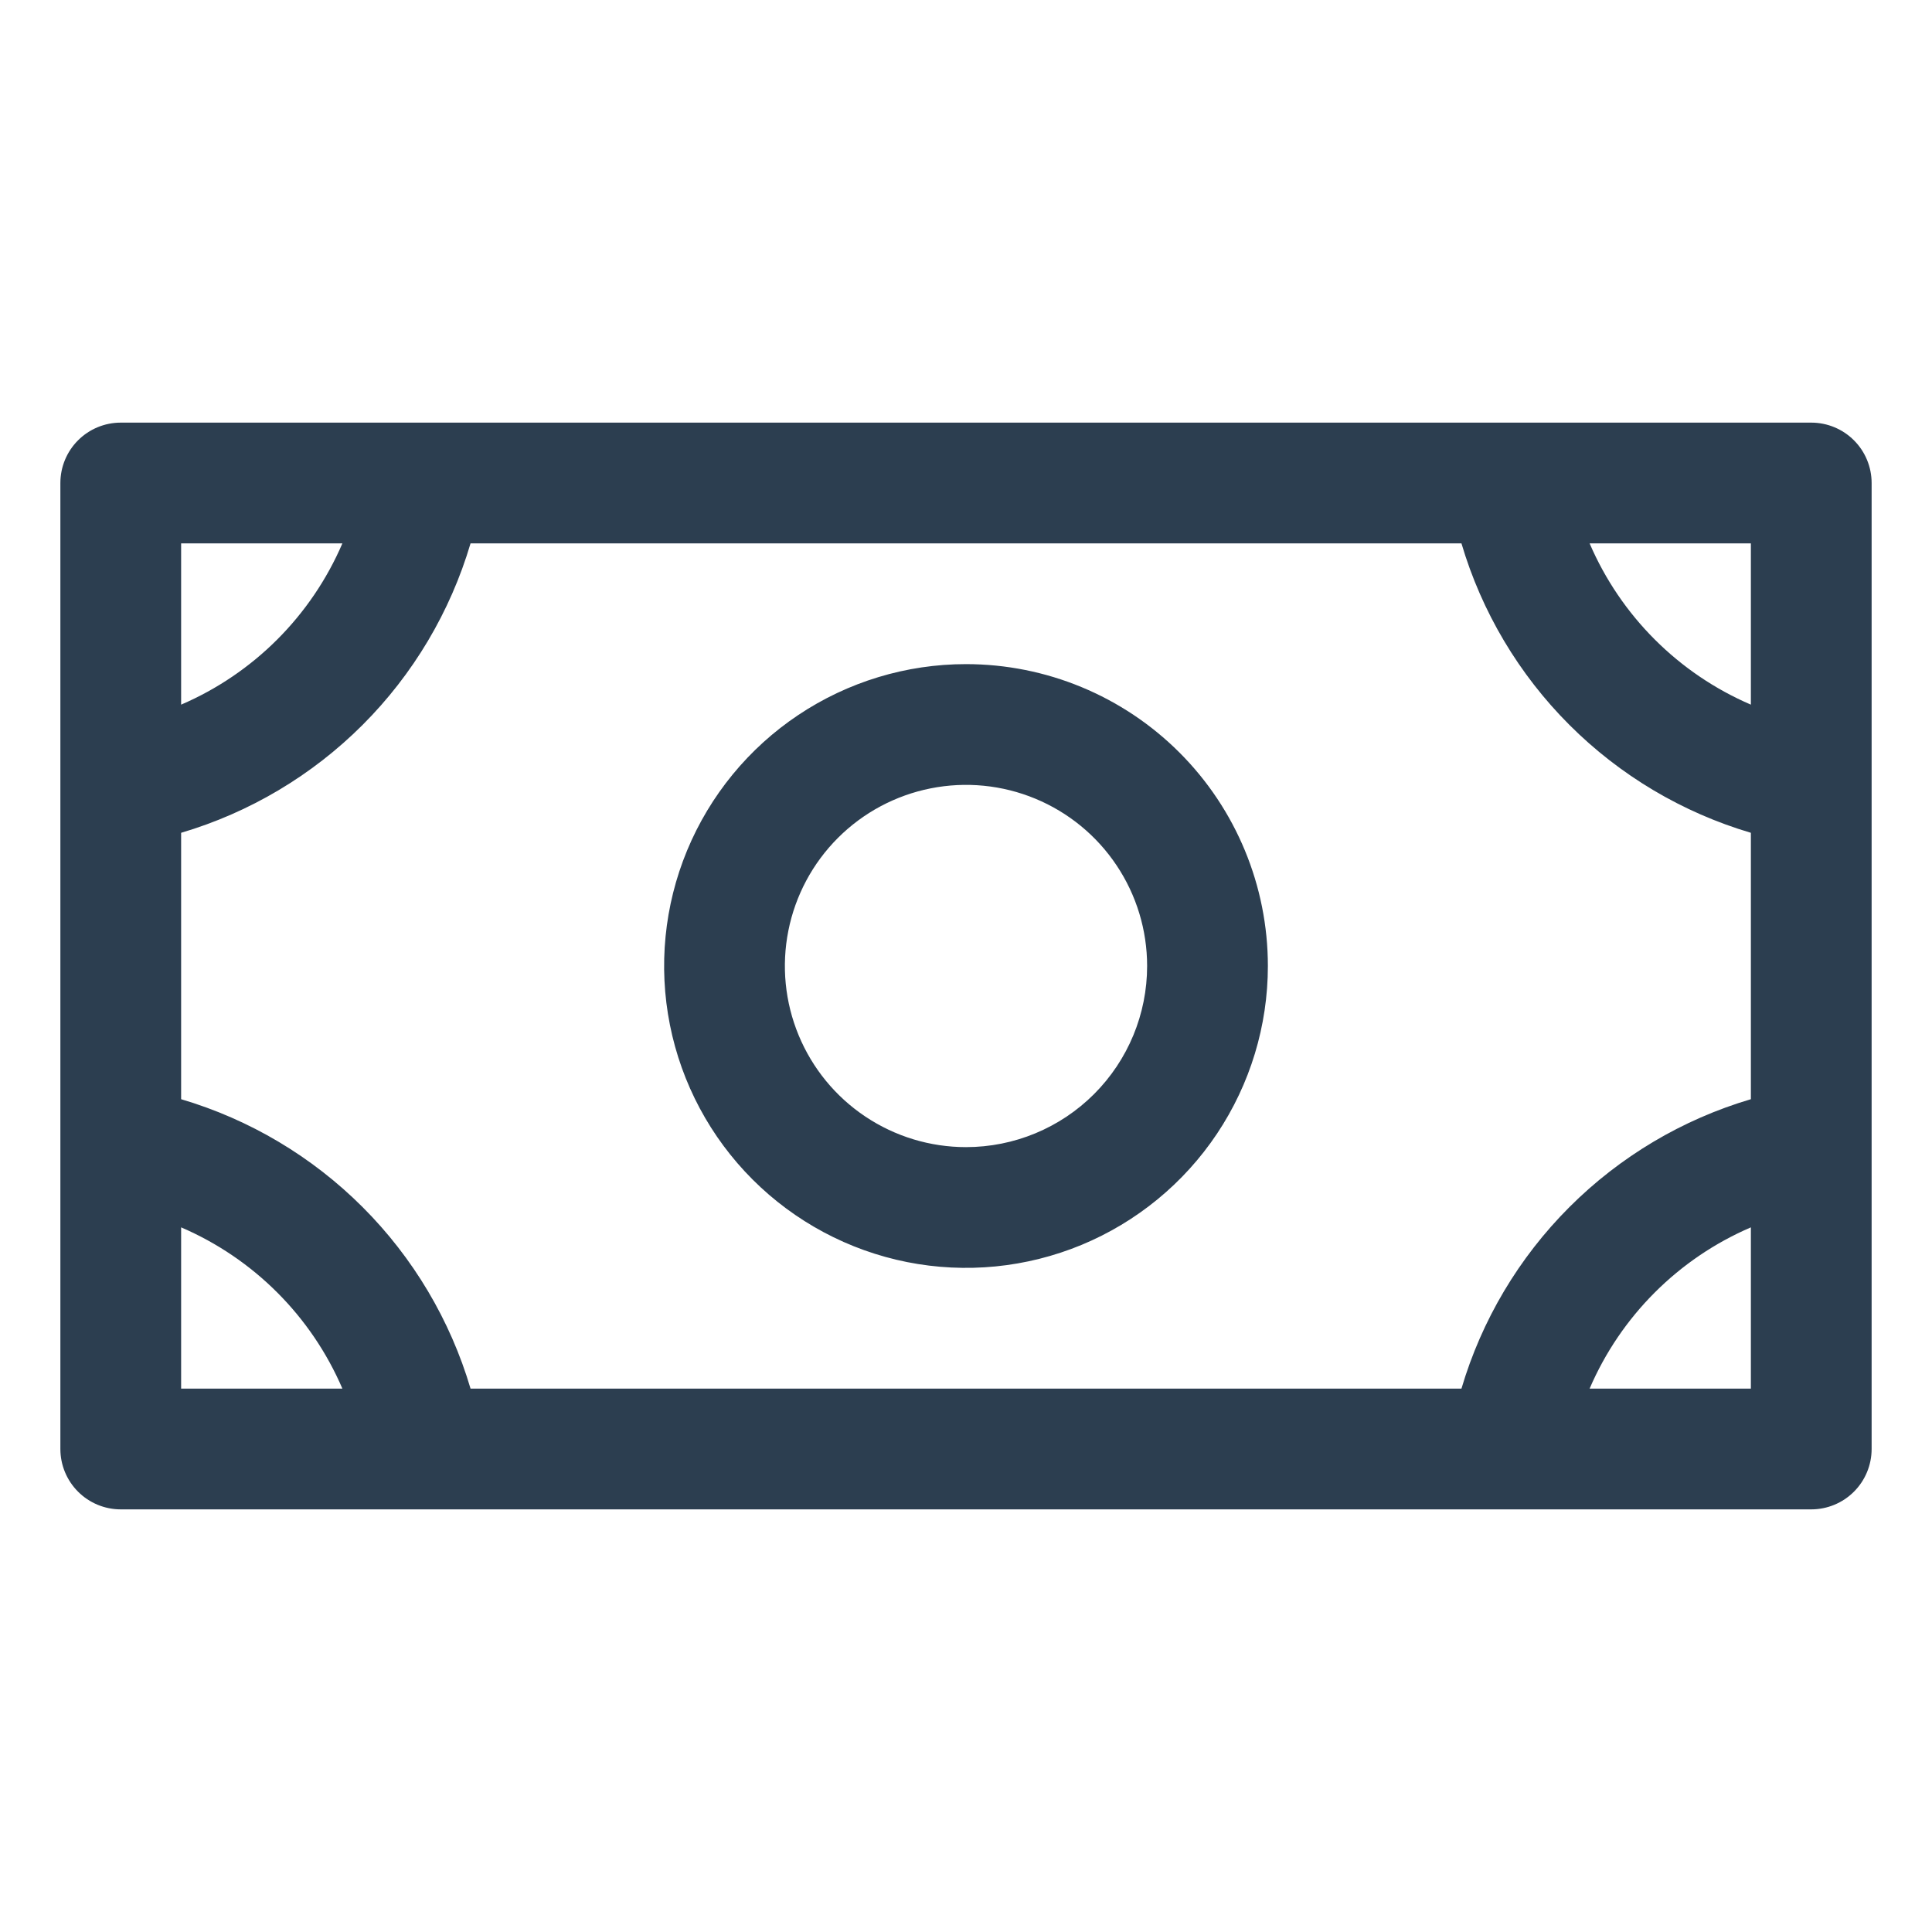 <svg width="72" height="72" viewBox="0 0 72 72" fill="none" xmlns="http://www.w3.org/2000/svg">
<path d="M36 24.75C33.775 24.75 31.6 25.41 29.75 26.646C27.9 27.882 26.458 29.639 25.606 31.695C24.755 33.751 24.532 36.013 24.966 38.195C25.4 40.377 26.472 42.382 28.045 43.955C29.618 45.528 31.623 46.6 33.805 47.034C35.987 47.468 38.249 47.245 40.305 46.394C42.361 45.542 44.118 44.1 45.354 42.25C46.59 40.4 47.25 38.225 47.25 36C47.25 33.016 46.065 30.155 43.955 28.045C41.845 25.935 38.984 24.75 36 24.75ZM36 42.75C34.665 42.75 33.36 42.354 32.25 41.612C31.14 40.871 30.275 39.816 29.764 38.583C29.253 37.35 29.119 35.992 29.38 34.683C29.64 33.374 30.283 32.171 31.227 31.227C32.171 30.283 33.374 29.64 34.683 29.38C35.992 29.119 37.35 29.253 38.583 29.764C39.816 30.275 40.871 31.14 41.612 32.25C42.354 33.36 42.75 34.665 42.75 36C42.75 37.79 42.039 39.507 40.773 40.773C39.507 42.039 37.79 42.75 36 42.75ZM67.5 15.75H4.5C3.903 15.75 3.331 15.987 2.909 16.409C2.487 16.831 2.25 17.403 2.25 18V54C2.25 54.597 2.487 55.169 2.909 55.591C3.331 56.013 3.903 56.25 4.5 56.25H67.5C68.097 56.25 68.669 56.013 69.091 55.591C69.513 55.169 69.75 54.597 69.75 54V18C69.75 17.403 69.513 16.831 69.091 16.409C68.669 15.987 68.097 15.75 67.5 15.75ZM54.464 51.75H17.536C16.78 49.195 15.398 46.87 13.514 44.986C11.63 43.102 9.305 41.719 6.75 40.964V31.036C9.305 30.28 11.63 28.898 13.514 27.014C15.398 25.13 16.78 22.805 17.536 20.25H54.464C55.219 22.805 56.602 25.13 58.486 27.014C60.37 28.898 62.695 30.28 65.25 31.036V40.964C62.695 41.719 60.37 43.102 58.486 44.986C56.602 46.87 55.219 49.195 54.464 51.75ZM65.25 26.26C62.551 25.1 60.4 22.949 59.24 20.25H65.25V26.26ZM12.76 20.25C11.6 22.949 9.449 25.1 6.75 26.26V20.25H12.76ZM6.75 45.74C9.449 46.9 11.6 49.051 12.76 51.75H6.75V45.74ZM59.24 51.75C60.4 49.051 62.551 46.9 65.25 45.74V51.75H59.24Z" fill="#2C3E50"/>
</svg>
